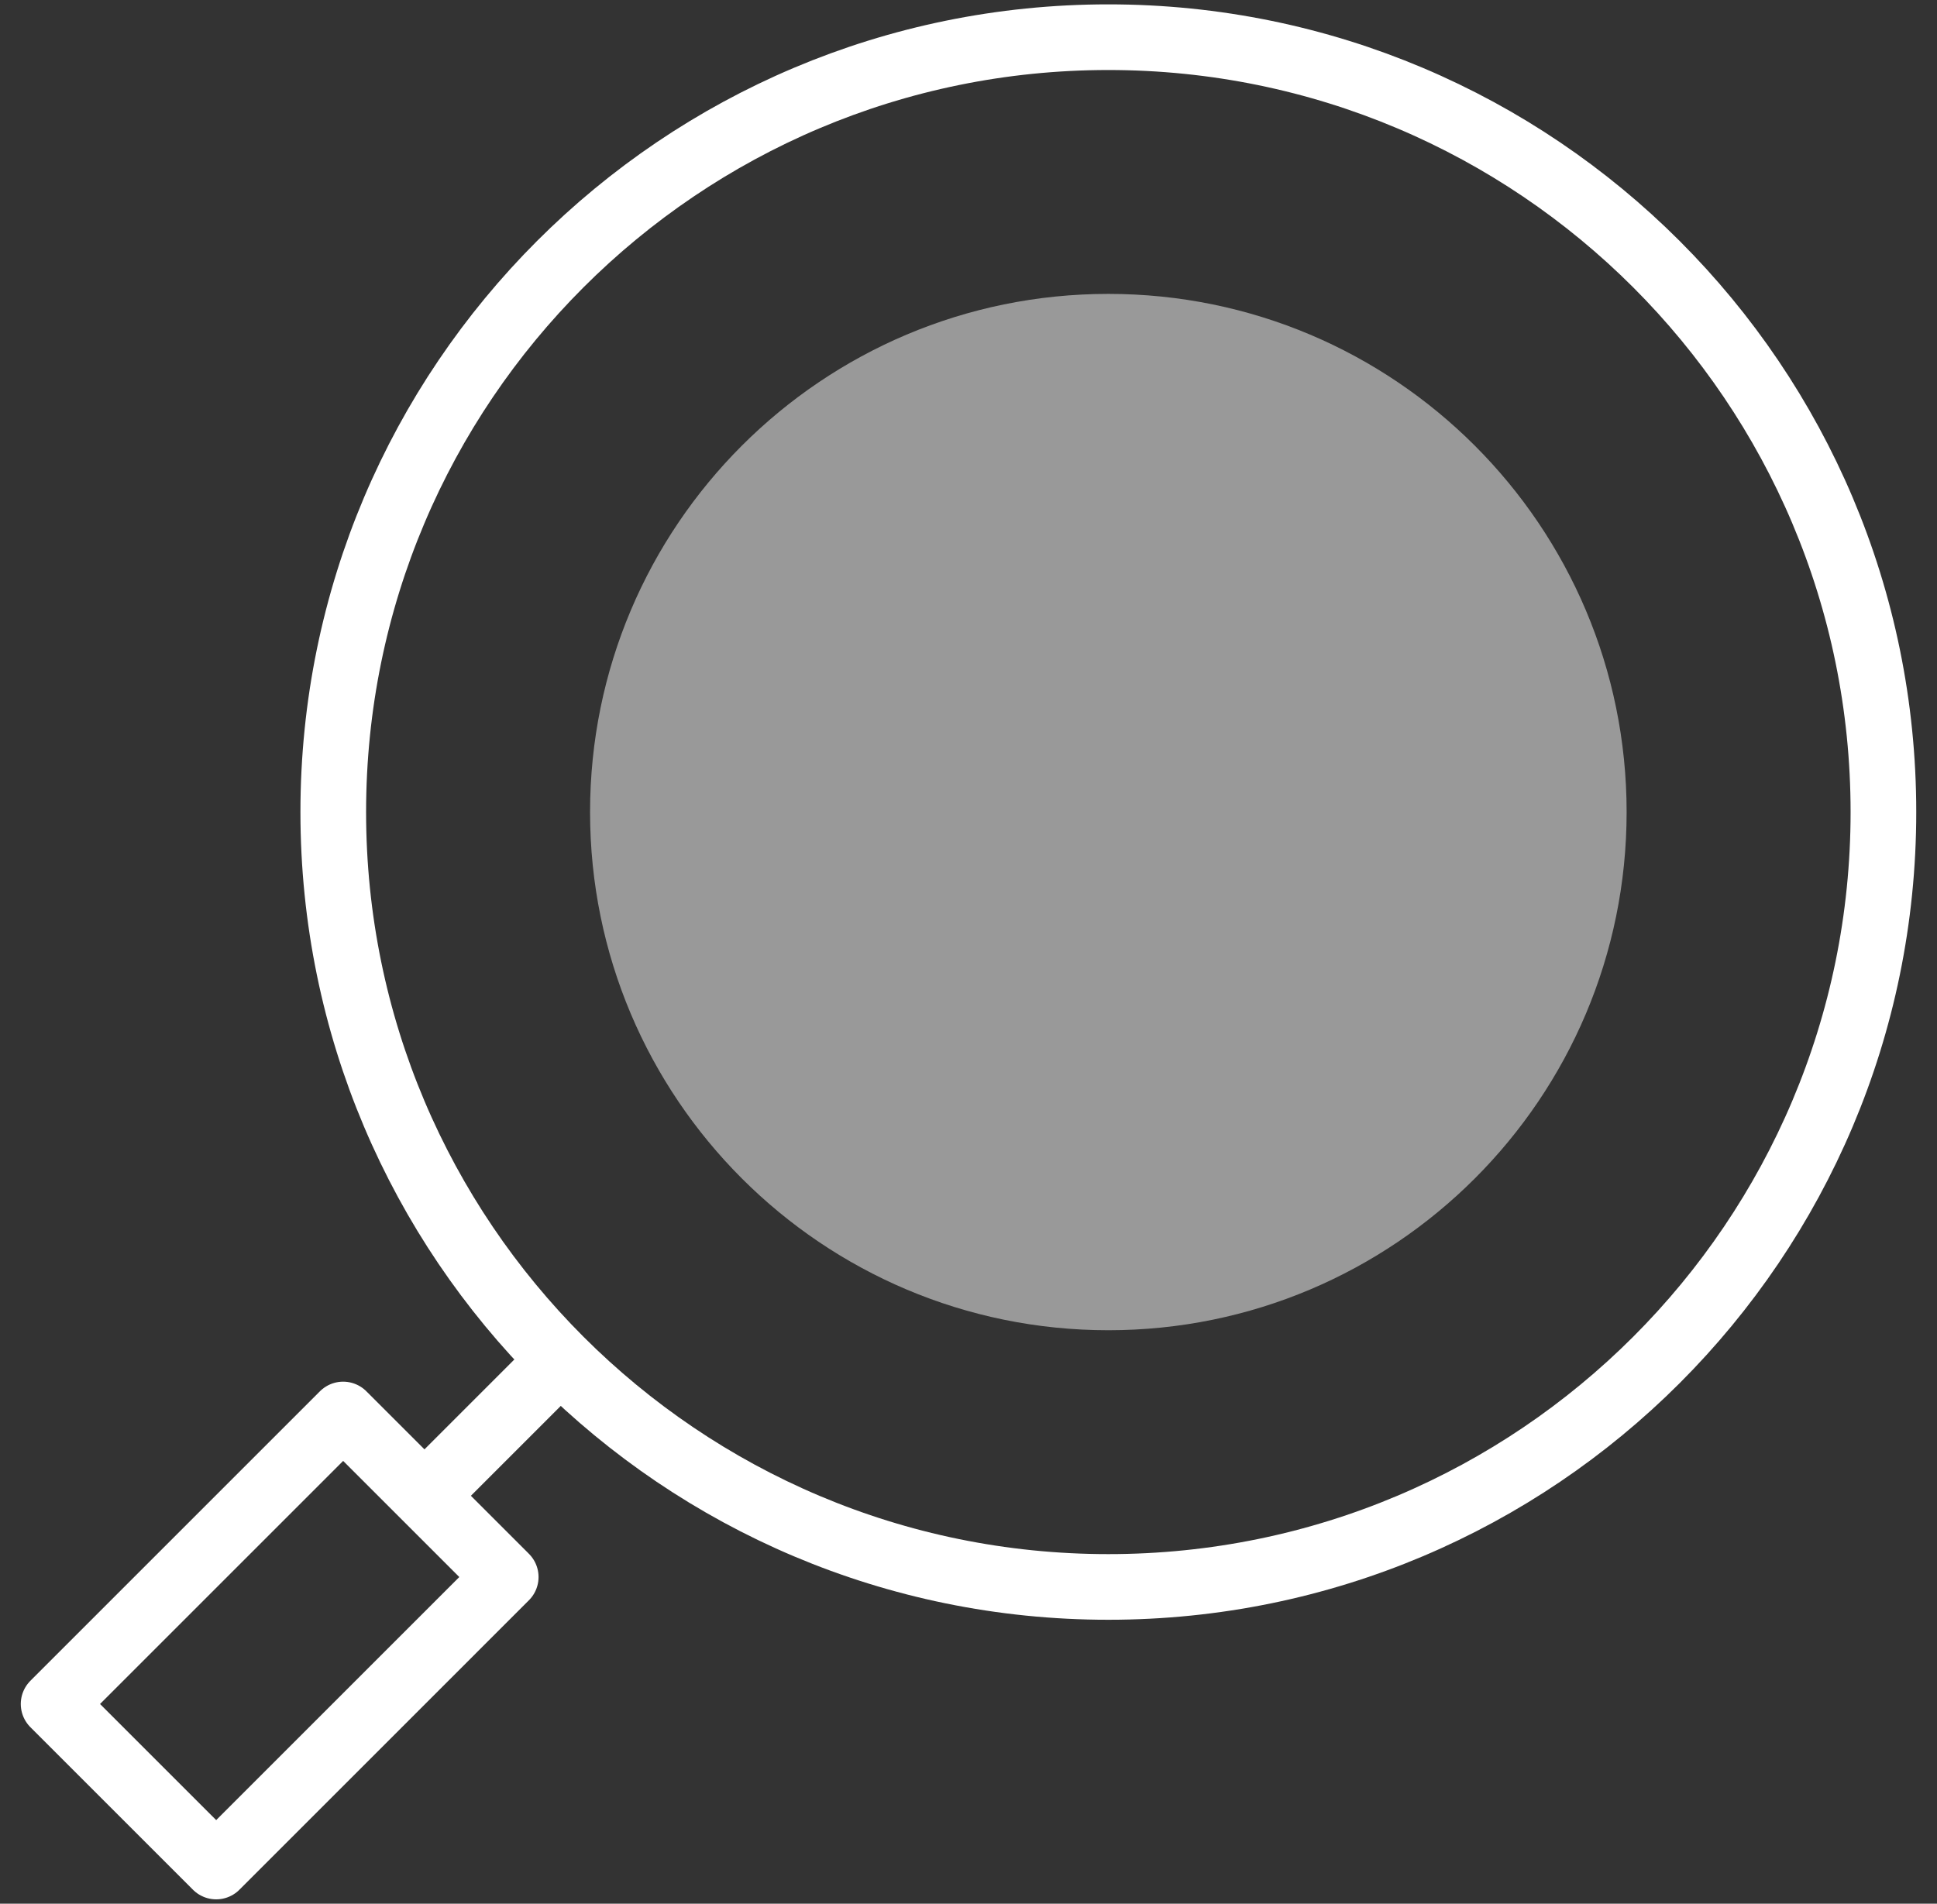 <?xml version="1.0" encoding="UTF-8"?> <svg xmlns="http://www.w3.org/2000/svg" width="59" height="58" viewBox="0 0 59 58" fill="none"><rect x="0" y="0" width="59" height="58" fill="#333333" stroke="none"/><g clip-path="url(#clip0_6502_3261)"><path d="M33.76 48.349C46.798 48.349 57.368 37.779 57.368 24.741C57.368 11.703 46.798 1.133 33.76 1.133C20.721 1.133 10.151 11.703 10.151 24.741C10.151 37.779 20.721 48.349 33.76 48.349Z" stroke="white" stroke-width="2" stroke-miterlimit="10" stroke-linecap="round" stroke-linejoin="round"></path><path d="M33.76 40.528C42.478 40.528 49.546 33.46 49.546 24.741C49.546 16.022 42.478 8.954 33.76 8.954C25.041 8.954 17.973 16.022 17.973 24.741C17.973 33.46 25.041 40.528 33.76 40.528Z" fill="white" fill-opacity="0.5"></path><path d="M16.413 42.087L13.248 45.253" stroke="white" stroke-width="2" stroke-miterlimit="10" stroke-linecap="round" stroke-linejoin="round"></path><path d="M10.452 43.095L1.633 51.915L6.585 56.867L15.404 48.047L10.452 43.095Z" stroke="white" stroke-width="2" stroke-miterlimit="10" stroke-linecap="round" stroke-linejoin="round"></path></g><defs><clipPath id="clip0_6502_3261"><rect width="58" height="58" fill="white" transform="translate(0.5)"></rect></clipPath></defs></svg> 